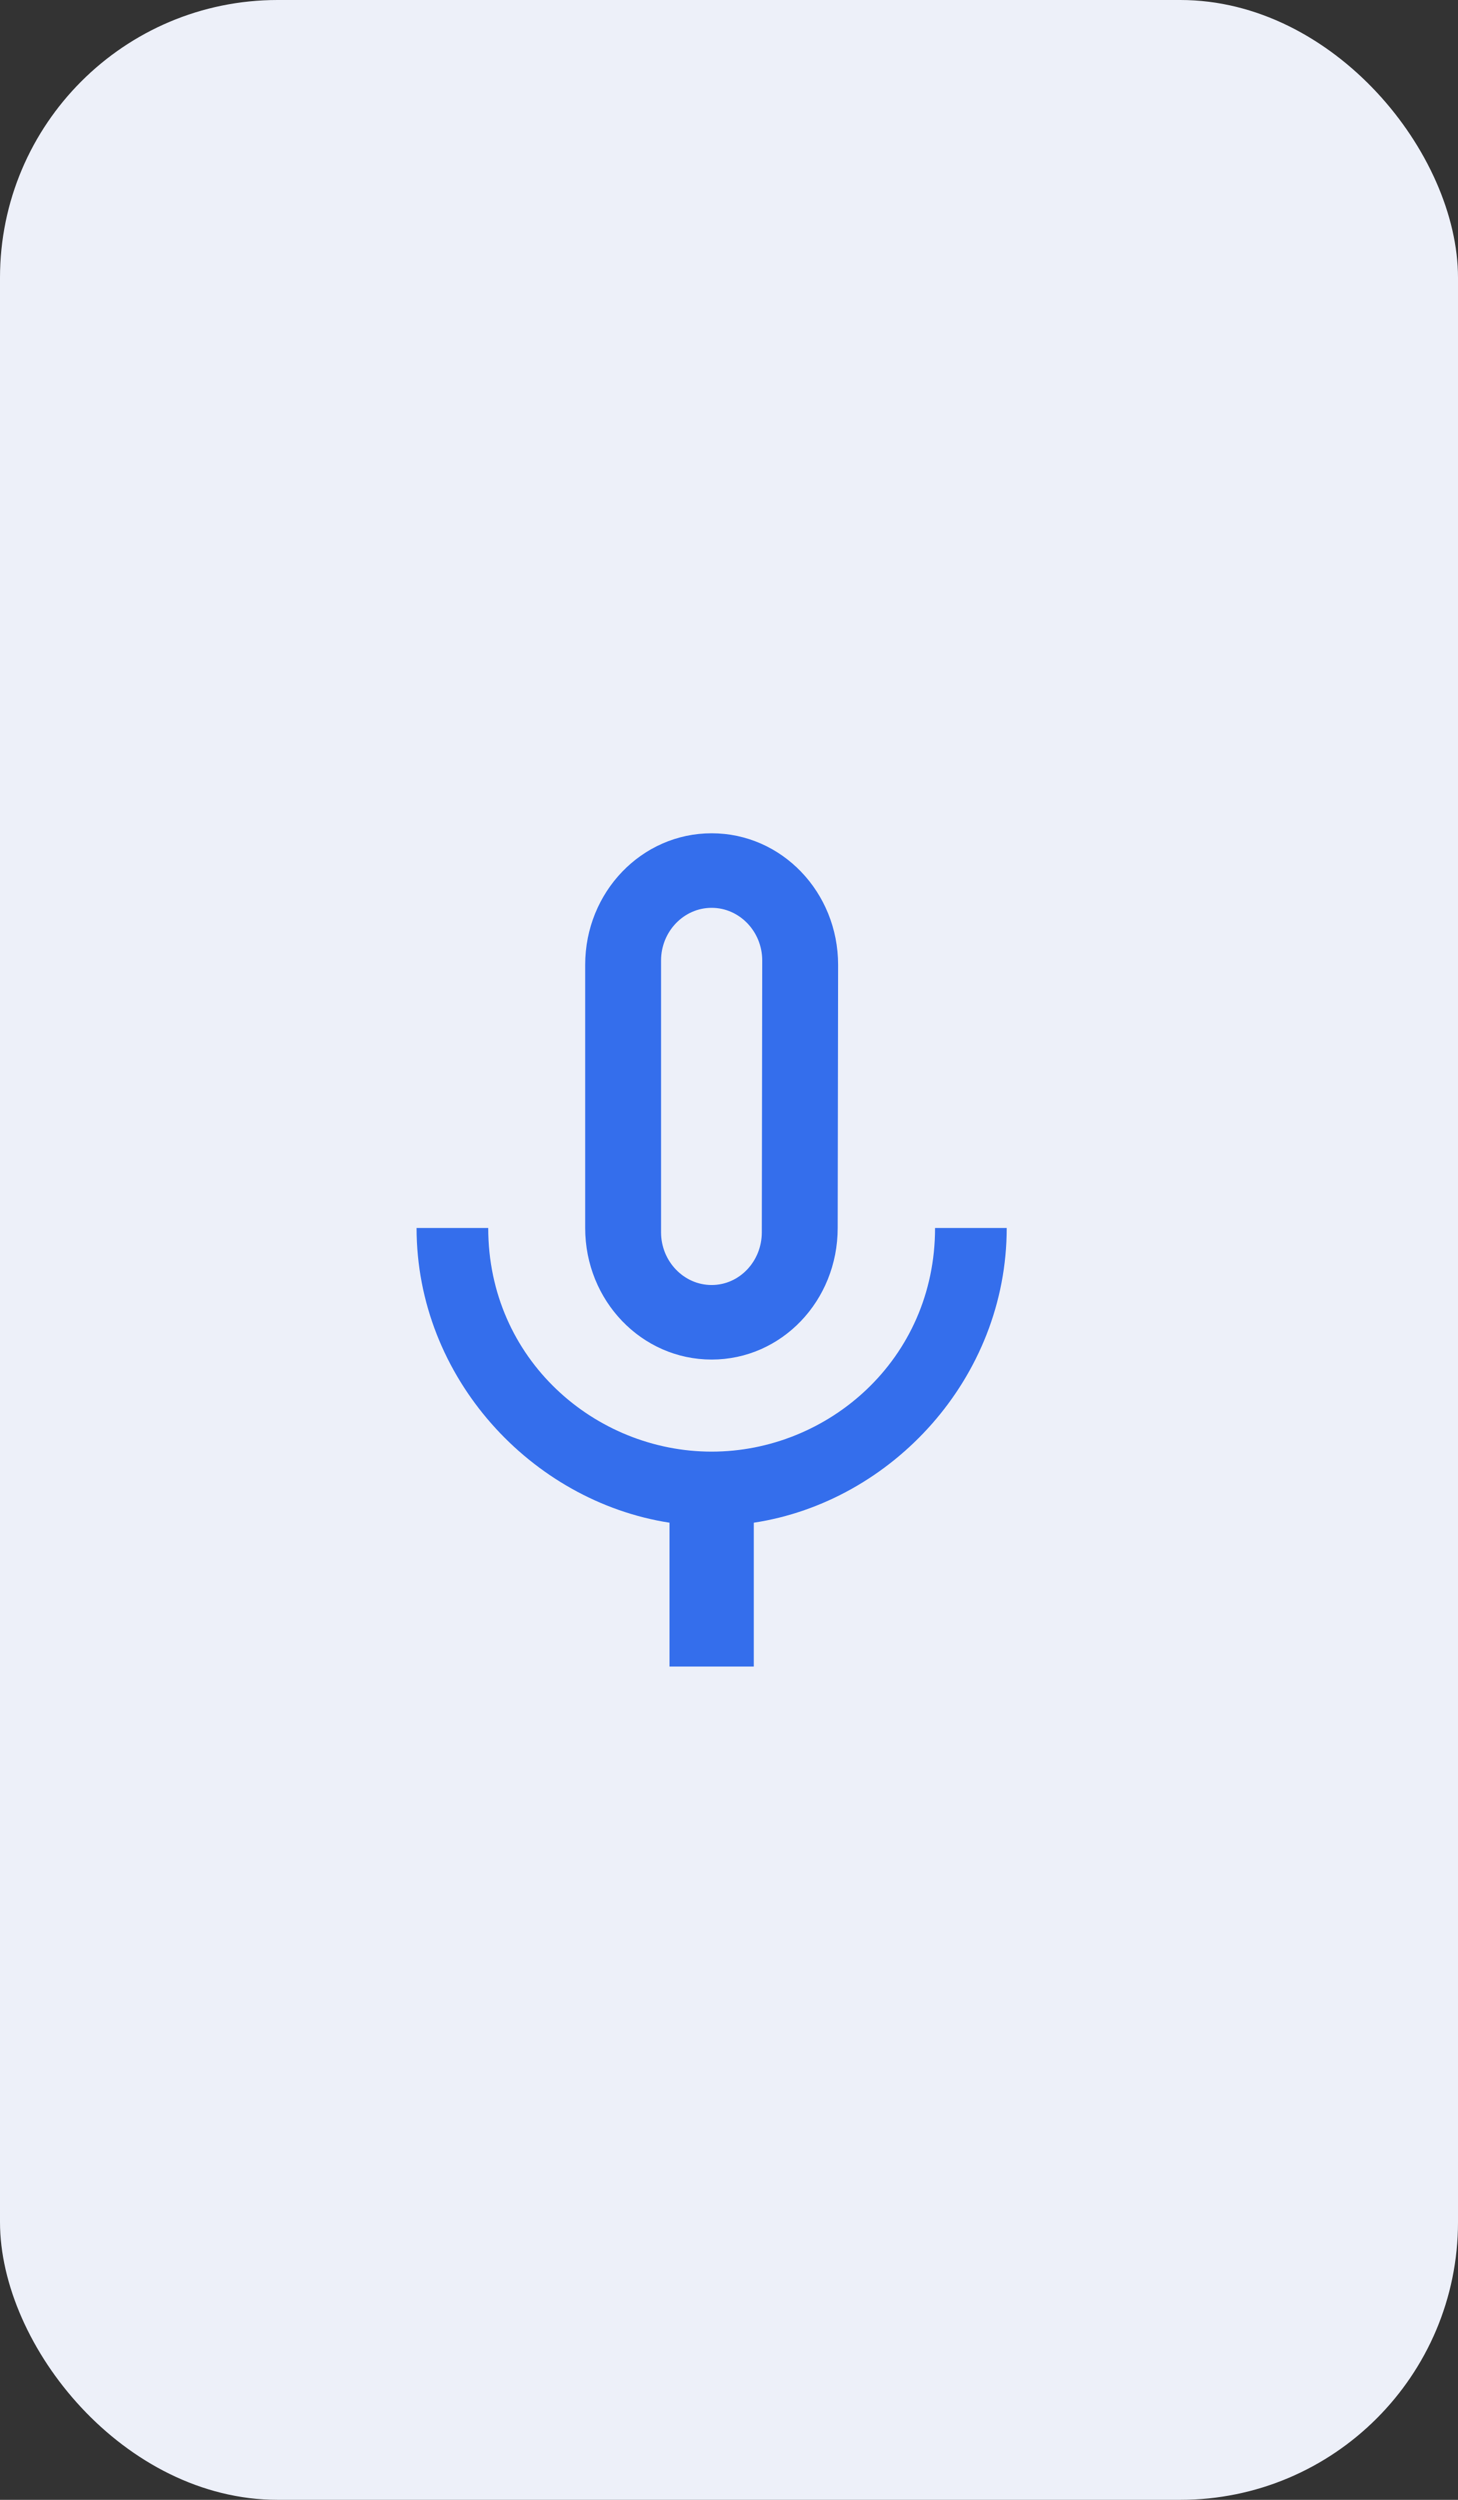 <?xml version="1.0" encoding="UTF-8"?> <svg xmlns="http://www.w3.org/2000/svg" width="42" height="72" viewBox="0 0 42 72" fill="none"><rect x="0" y="0" width="42" height="72" fill="#333333" stroke="none"/><rect width="42" height="72" rx="8" fill="#EDF0F9"></rect><g clip-path="url(#clip0_590_1347)"><path d="M20.5 39.158C22.516 39.158 24.131 37.465 24.131 35.368L24.143 27.79C24.143 25.693 22.516 24 20.5 24C18.484 24 16.857 25.693 16.857 27.79V35.368C16.857 37.465 18.484 39.158 20.5 39.158ZM19.043 27.663C19.043 26.829 19.699 26.147 20.5 26.147C21.301 26.147 21.957 26.829 21.957 27.663L21.945 35.495C21.945 36.328 21.301 37.011 20.5 37.011C19.699 37.011 19.043 36.328 19.043 35.495V27.663ZM26.936 35.368C26.936 39.158 23.851 41.81 20.5 41.81C17.149 41.81 14.064 39.158 14.064 35.368H12C12 39.676 15.303 43.238 19.286 43.857V48H21.714V43.857C25.697 43.251 29 39.688 29 35.368H26.936Z" fill="#346EEC"></path></g><defs><clipPath id="clip0_590_1347"><rect width="24" height="24" fill="white" transform="translate(9 24)"></rect></clipPath></defs></svg> 